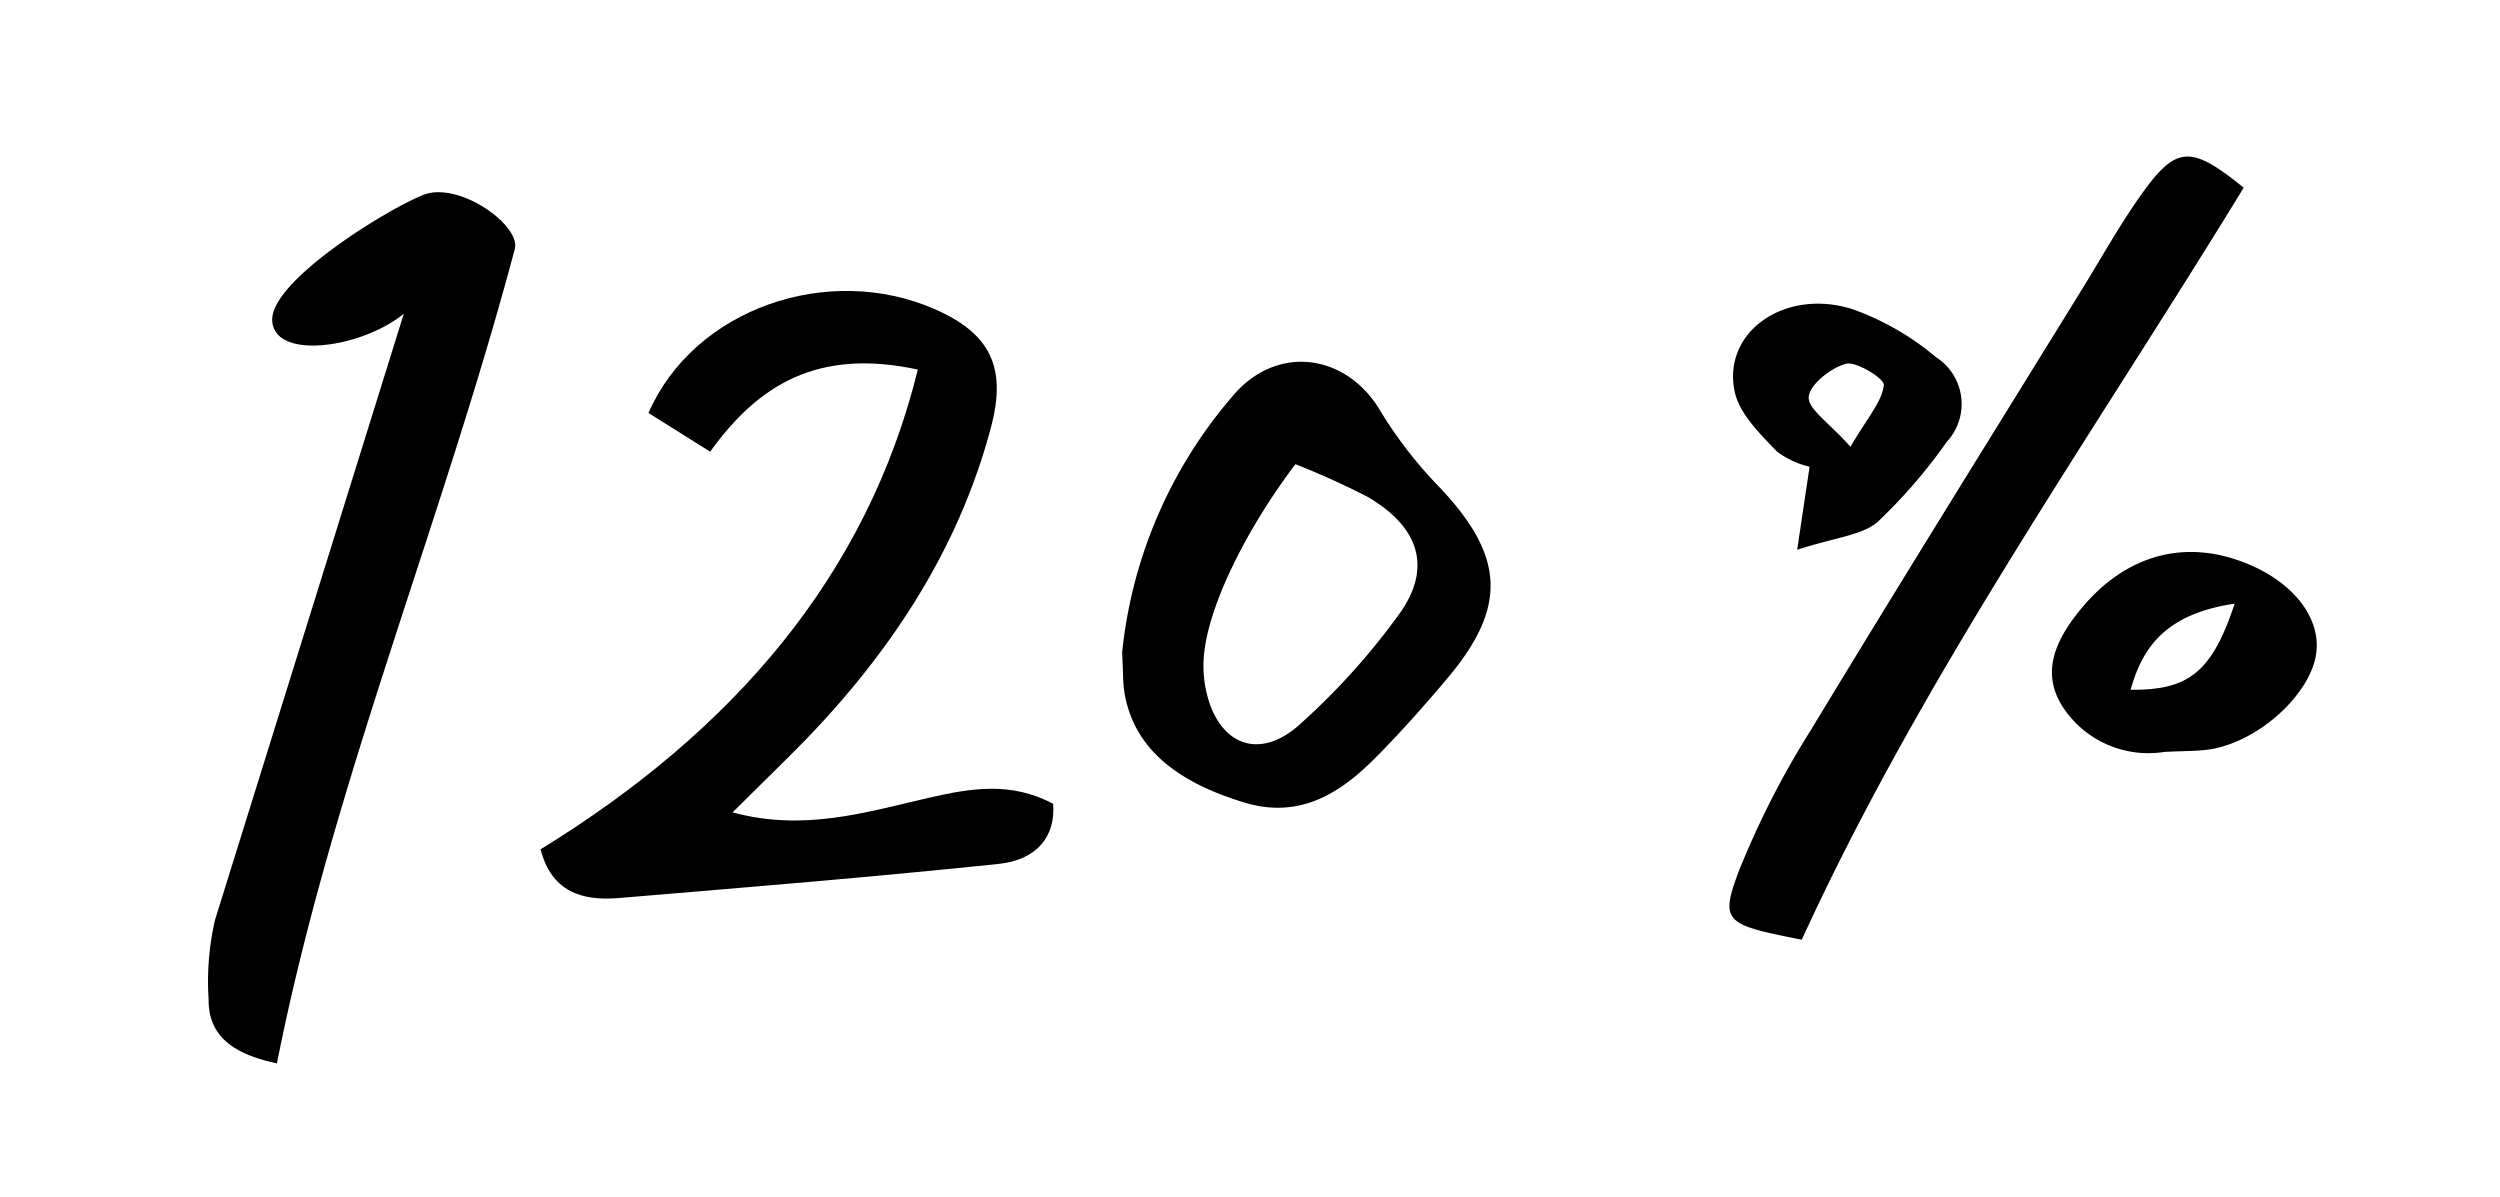 <svg xmlns="http://www.w3.org/2000/svg" width="142" height="68" viewBox="0 0 142 68">
  <g id="グループ_2111" data-name="グループ 2111" transform="translate(-23 -360)">
    <g id="グループ_2053" data-name="グループ 2053">
      <rect id="長方形_1990" data-name="長方形 1990" width="142" height="68" transform="translate(23 360)" fill="#fff"/>
    </g>
    <g id="グループ_2062" data-name="グループ 2062" transform="translate(-550.379 311.069) rotate(-3)">
      <path id="パス_4729" data-name="パス 4729" d="M583.963,123.646c11.333-6.175,19.343-14.588,22.826-26.092-5.579-1.512-9.07.357-12.025,4.041l-3.384-2.378c2.89-5.784,10.646-8.014,16.567-5.029,3.069,1.546,3.885,3.513,2.837,6.8-2.226,6.977-6.59,12.924-12.469,18.147-1.025.912-2.047,1.823-3.35,2.985,3.984,1.314,7.588.384,11.132-.235,2.427-.425,4.713-.706,7.075.7.049,1.85-1.075,3.137-3.278,3.251-7.2.372-14.421.581-21.633.805C586.1,126.711,584.449,126.05,583.963,123.646Z" transform="translate(14.207 5.009)"/>
      <path id="パス_4730" data-name="パス 4730" d="M592.818,110.251a26.39,26.39,0,0,1,6.95-14.136c2.655-2.936,6.627-2.2,8.4,1.17a24.478,24.478,0,0,0,3.1,4.482c3.525,4.117,3.578,7.007-.08,10.912-1.386,1.481-2.818,2.936-4.341,4.315-2.028,1.834-4.417,3.255-7.539,2.127-3.448-1.242-6.115-3.2-6.483-6.631C592.769,111.991,592.818,111.486,592.818,110.251Zm10.388-10.171c-2.841,3.369-5.165,7.421-5.693,10.2a6.66,6.66,0,0,0,.182,3.335c.828,2.412,2.883,2.966,5.017,1.212a39.017,39.017,0,0,0,6.02-6.043c1.937-2.5,1.253-4.812-1.531-6.639A44.956,44.956,0,0,0,603.206,100.08Z" transform="translate(38.925 8.973)"/>
      <path id="パス_4731" data-name="パス 4731" d="M605.678,135.187c-4.315-1.09-4.611-1.227-3.358-4.094a49.759,49.759,0,0,1,4.508-7.786c5.507-8.112,11.139-16.172,16.726-24.246,1.208-1.747,2.328-3.544,3.665-5.215,2.078-2.594,2.92-2.564,5.761,0C623.669,107.428,613.334,120.558,605.678,135.187Z" transform="translate(63.761 2.343)"/>
      <path id="パス_4732" data-name="パス 4732" d="M579.495,131.689a15.541,15.541,0,0,0-.6,4.466c-.118,1.834.87,3.114,3.684,3.855,3.935-15.522,10.916-30.034,15.9-45.439.505-1.322-2.939-4.075-5.006-3.388s-8.952,4.428-8.952,6.688,4.956,1.838,7.482,0Z" transform="translate(0 0)"/>
      <path id="パス_4733" data-name="パス 4733" d="M612.819,109.09a5.8,5.8,0,0,1-5.537-2.7c-1.28-2.051-.372-3.878,1.147-5.568,2.522-2.807,5.693-3.684,8.91-2.472,2.966,1.113,4.751,3.35,4.4,5.518-.376,2.313-3.476,4.9-6.309,5.211C614.7,109.154,613.94,109.09,612.819,109.09Zm4.425-8.2c-3.87.372-5.332,2.123-6.156,4.573C614.376,105.675,615.755,104.707,617.244,100.894Z" transform="translate(77.747 18.866)"/>
      <path id="パス_4734" data-name="パス 4734" d="M605.273,107.725l.95-4.675a5,5,0,0,1-1.8-.953c-.93-1.071-2.021-2.267-2.221-3.506-.566-3.464,3.205-5.792,6.984-4.326a15.444,15.444,0,0,1,4.539,2.951,3.157,3.157,0,0,1,.364,4.82,30.237,30.237,0,0,1-4.185,4.36C609,107.09,607.4,107.151,605.273,107.725Zm3.331-5.686c1.052-1.607,1.914-2.457,2.074-3.392.065-.387-1.531-1.455-2.089-1.329-.908.209-2.119,1.086-2.207,1.77S607.426,100.569,608.6,102.039Z" transform="translate(65.065 7.675)"/>
    </g>
  </g>
</svg>
